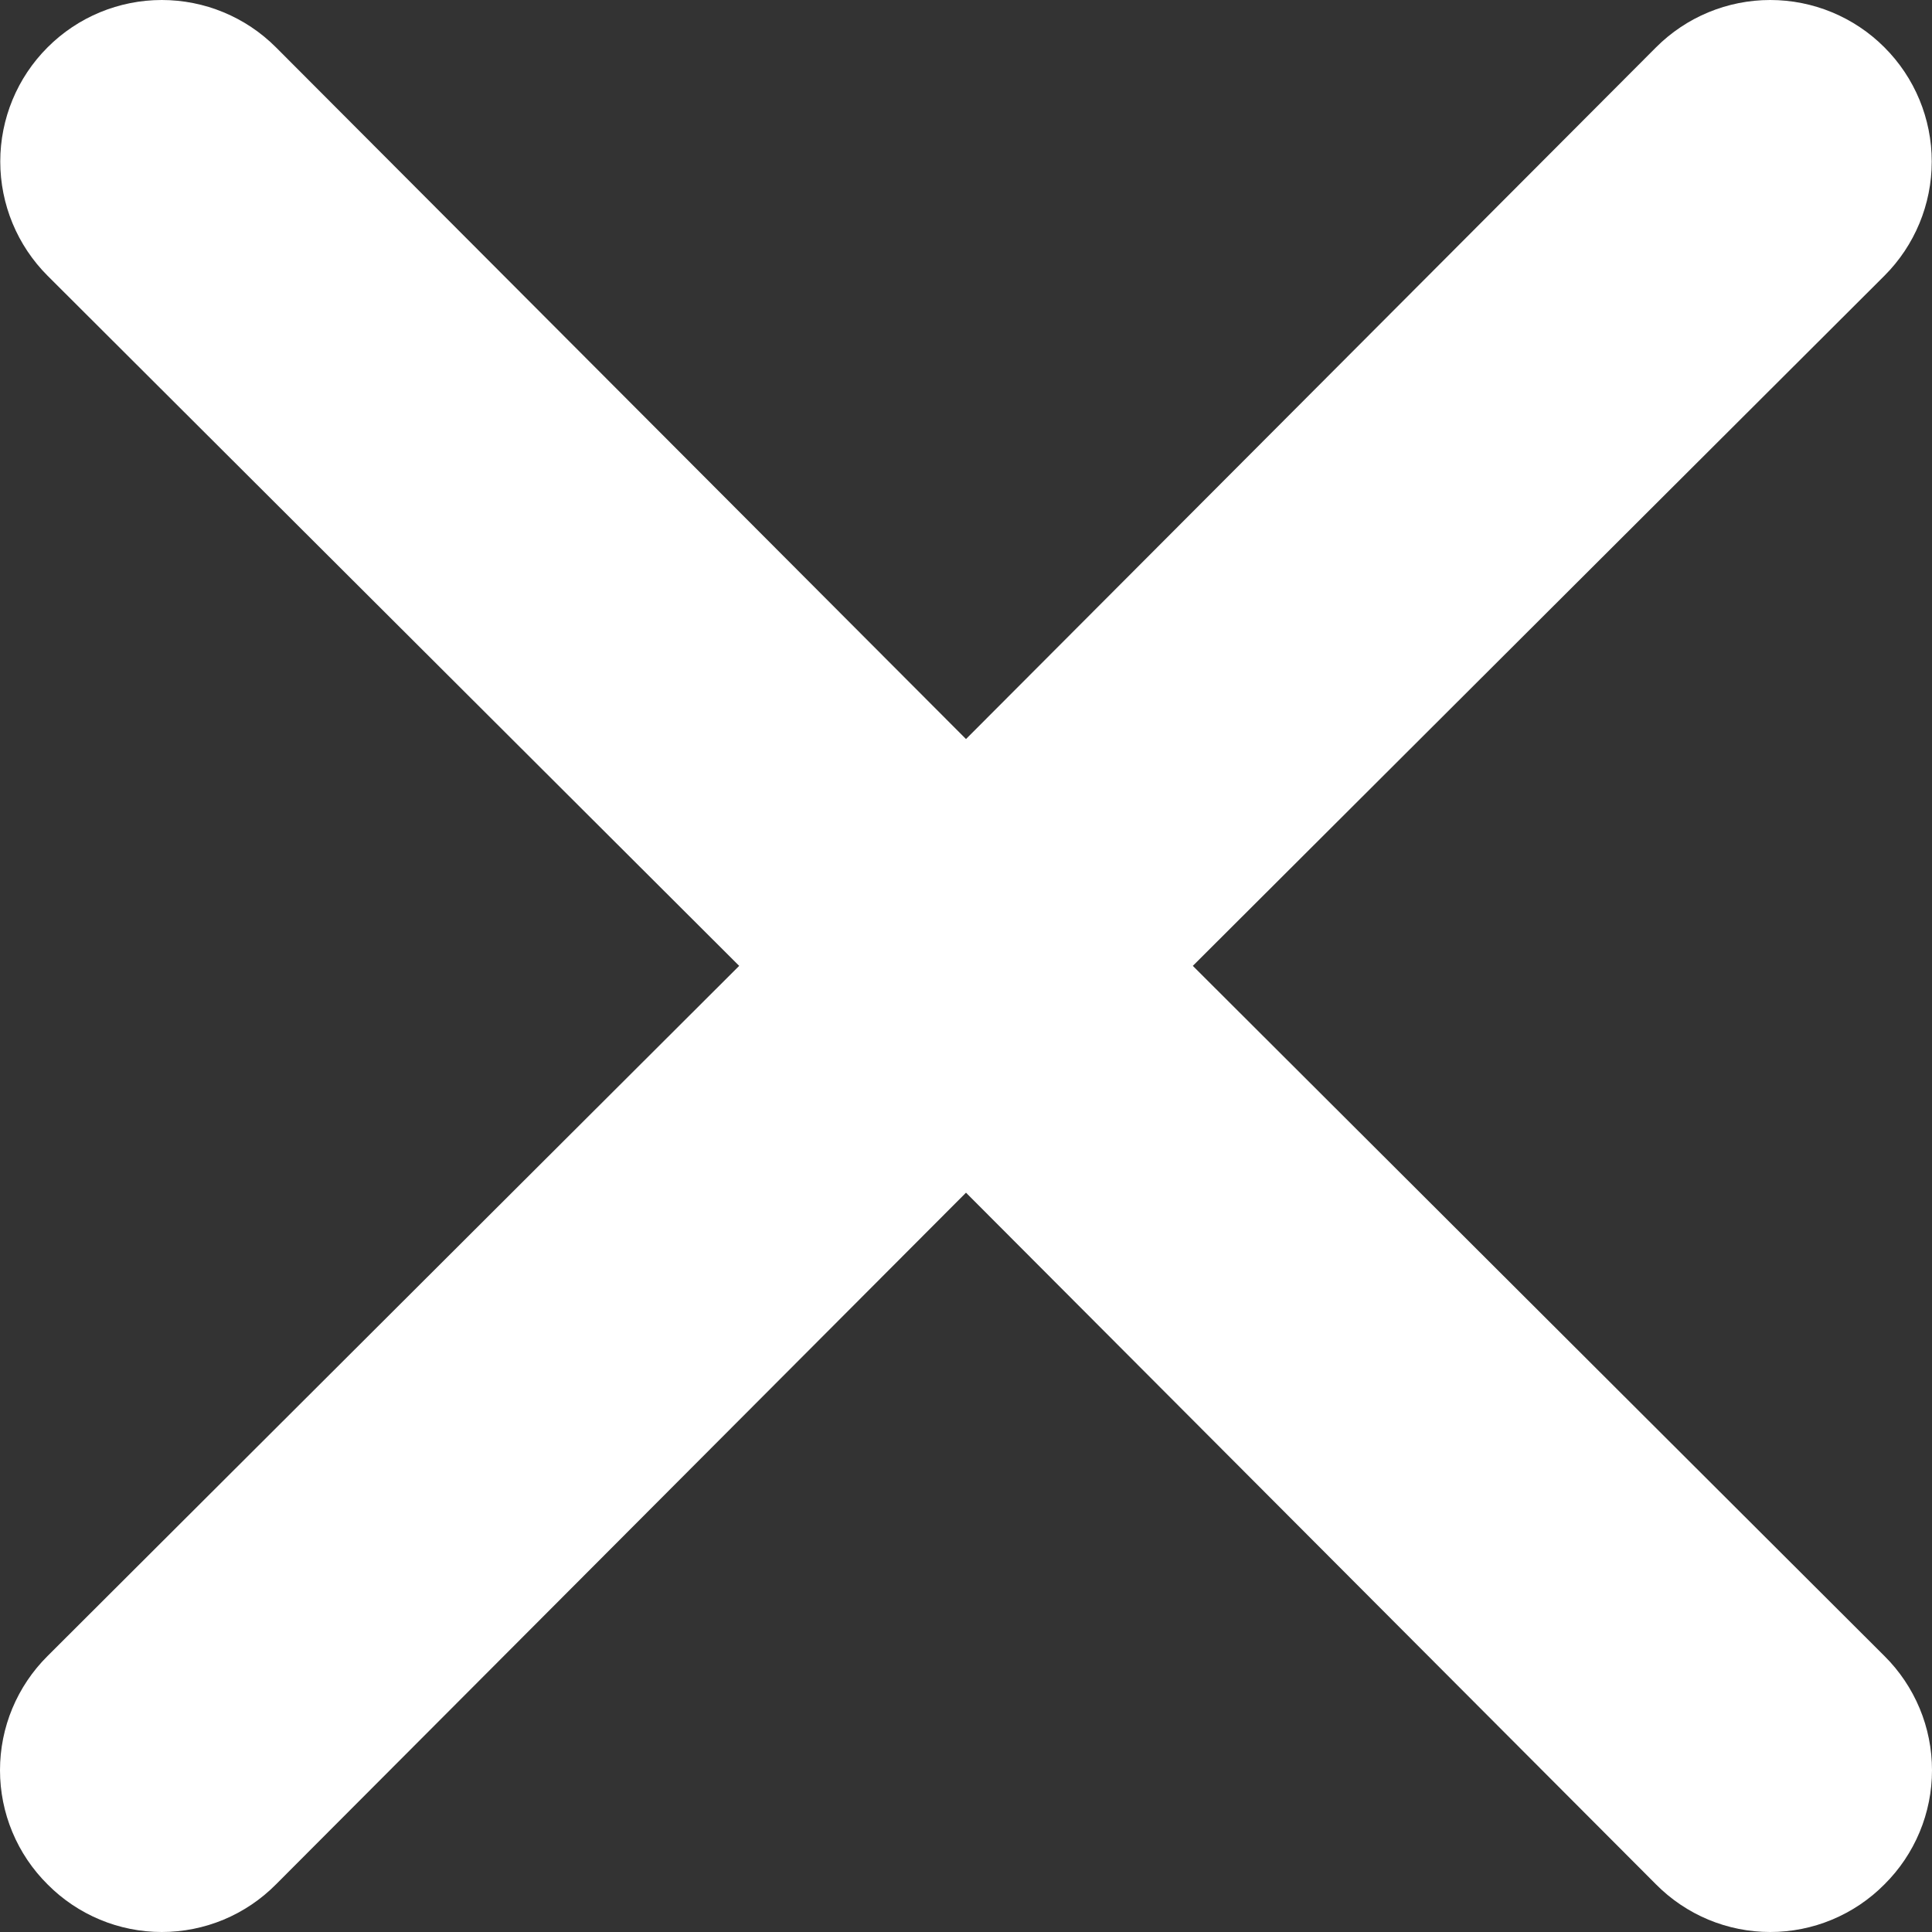 <svg width="30" height="30" viewBox="0 0 30 30" fill="none" xmlns="http://www.w3.org/2000/svg">
<rect x="0" y="0" width="30" height="30" fill="#333333" stroke="none"/>
<path d="M18.522 14.998L29.261 4.282C29.732 3.811 29.996 3.173 29.996 2.508C29.996 1.843 29.732 1.205 29.261 0.735C28.791 0.264 28.153 0 27.488 0C26.823 0 26.185 0.264 25.715 0.735L15 11.476L4.285 0.735C3.815 0.264 3.177 -4.95617e-09 2.512 0C1.847 4.95617e-09 1.209 0.264 0.739 0.735C0.268 1.205 0.004 1.843 0.004 2.508C0.004 3.173 0.268 3.811 0.739 4.282L11.478 14.998L0.739 25.714C0.505 25.946 0.319 26.223 0.192 26.527C0.065 26.831 0 27.158 0 27.488C0 27.817 0.065 28.144 0.192 28.448C0.319 28.753 0.505 29.029 0.739 29.261C0.971 29.495 1.247 29.681 1.552 29.808C1.856 29.935 2.182 30 2.512 30C2.842 30 3.168 29.935 3.473 29.808C3.777 29.681 4.053 29.495 4.285 29.261L15 18.52L25.715 29.261C25.947 29.495 26.223 29.681 26.527 29.808C26.832 29.935 27.158 30 27.488 30C27.818 30 28.144 29.935 28.448 29.808C28.753 29.681 29.029 29.495 29.261 29.261C29.495 29.029 29.681 28.753 29.808 28.448C29.935 28.144 30 27.817 30 27.488C30 27.158 29.935 26.831 29.808 26.527C29.681 26.223 29.495 25.946 29.261 25.714L18.522 14.998Z" fill="white"/>
</svg>
